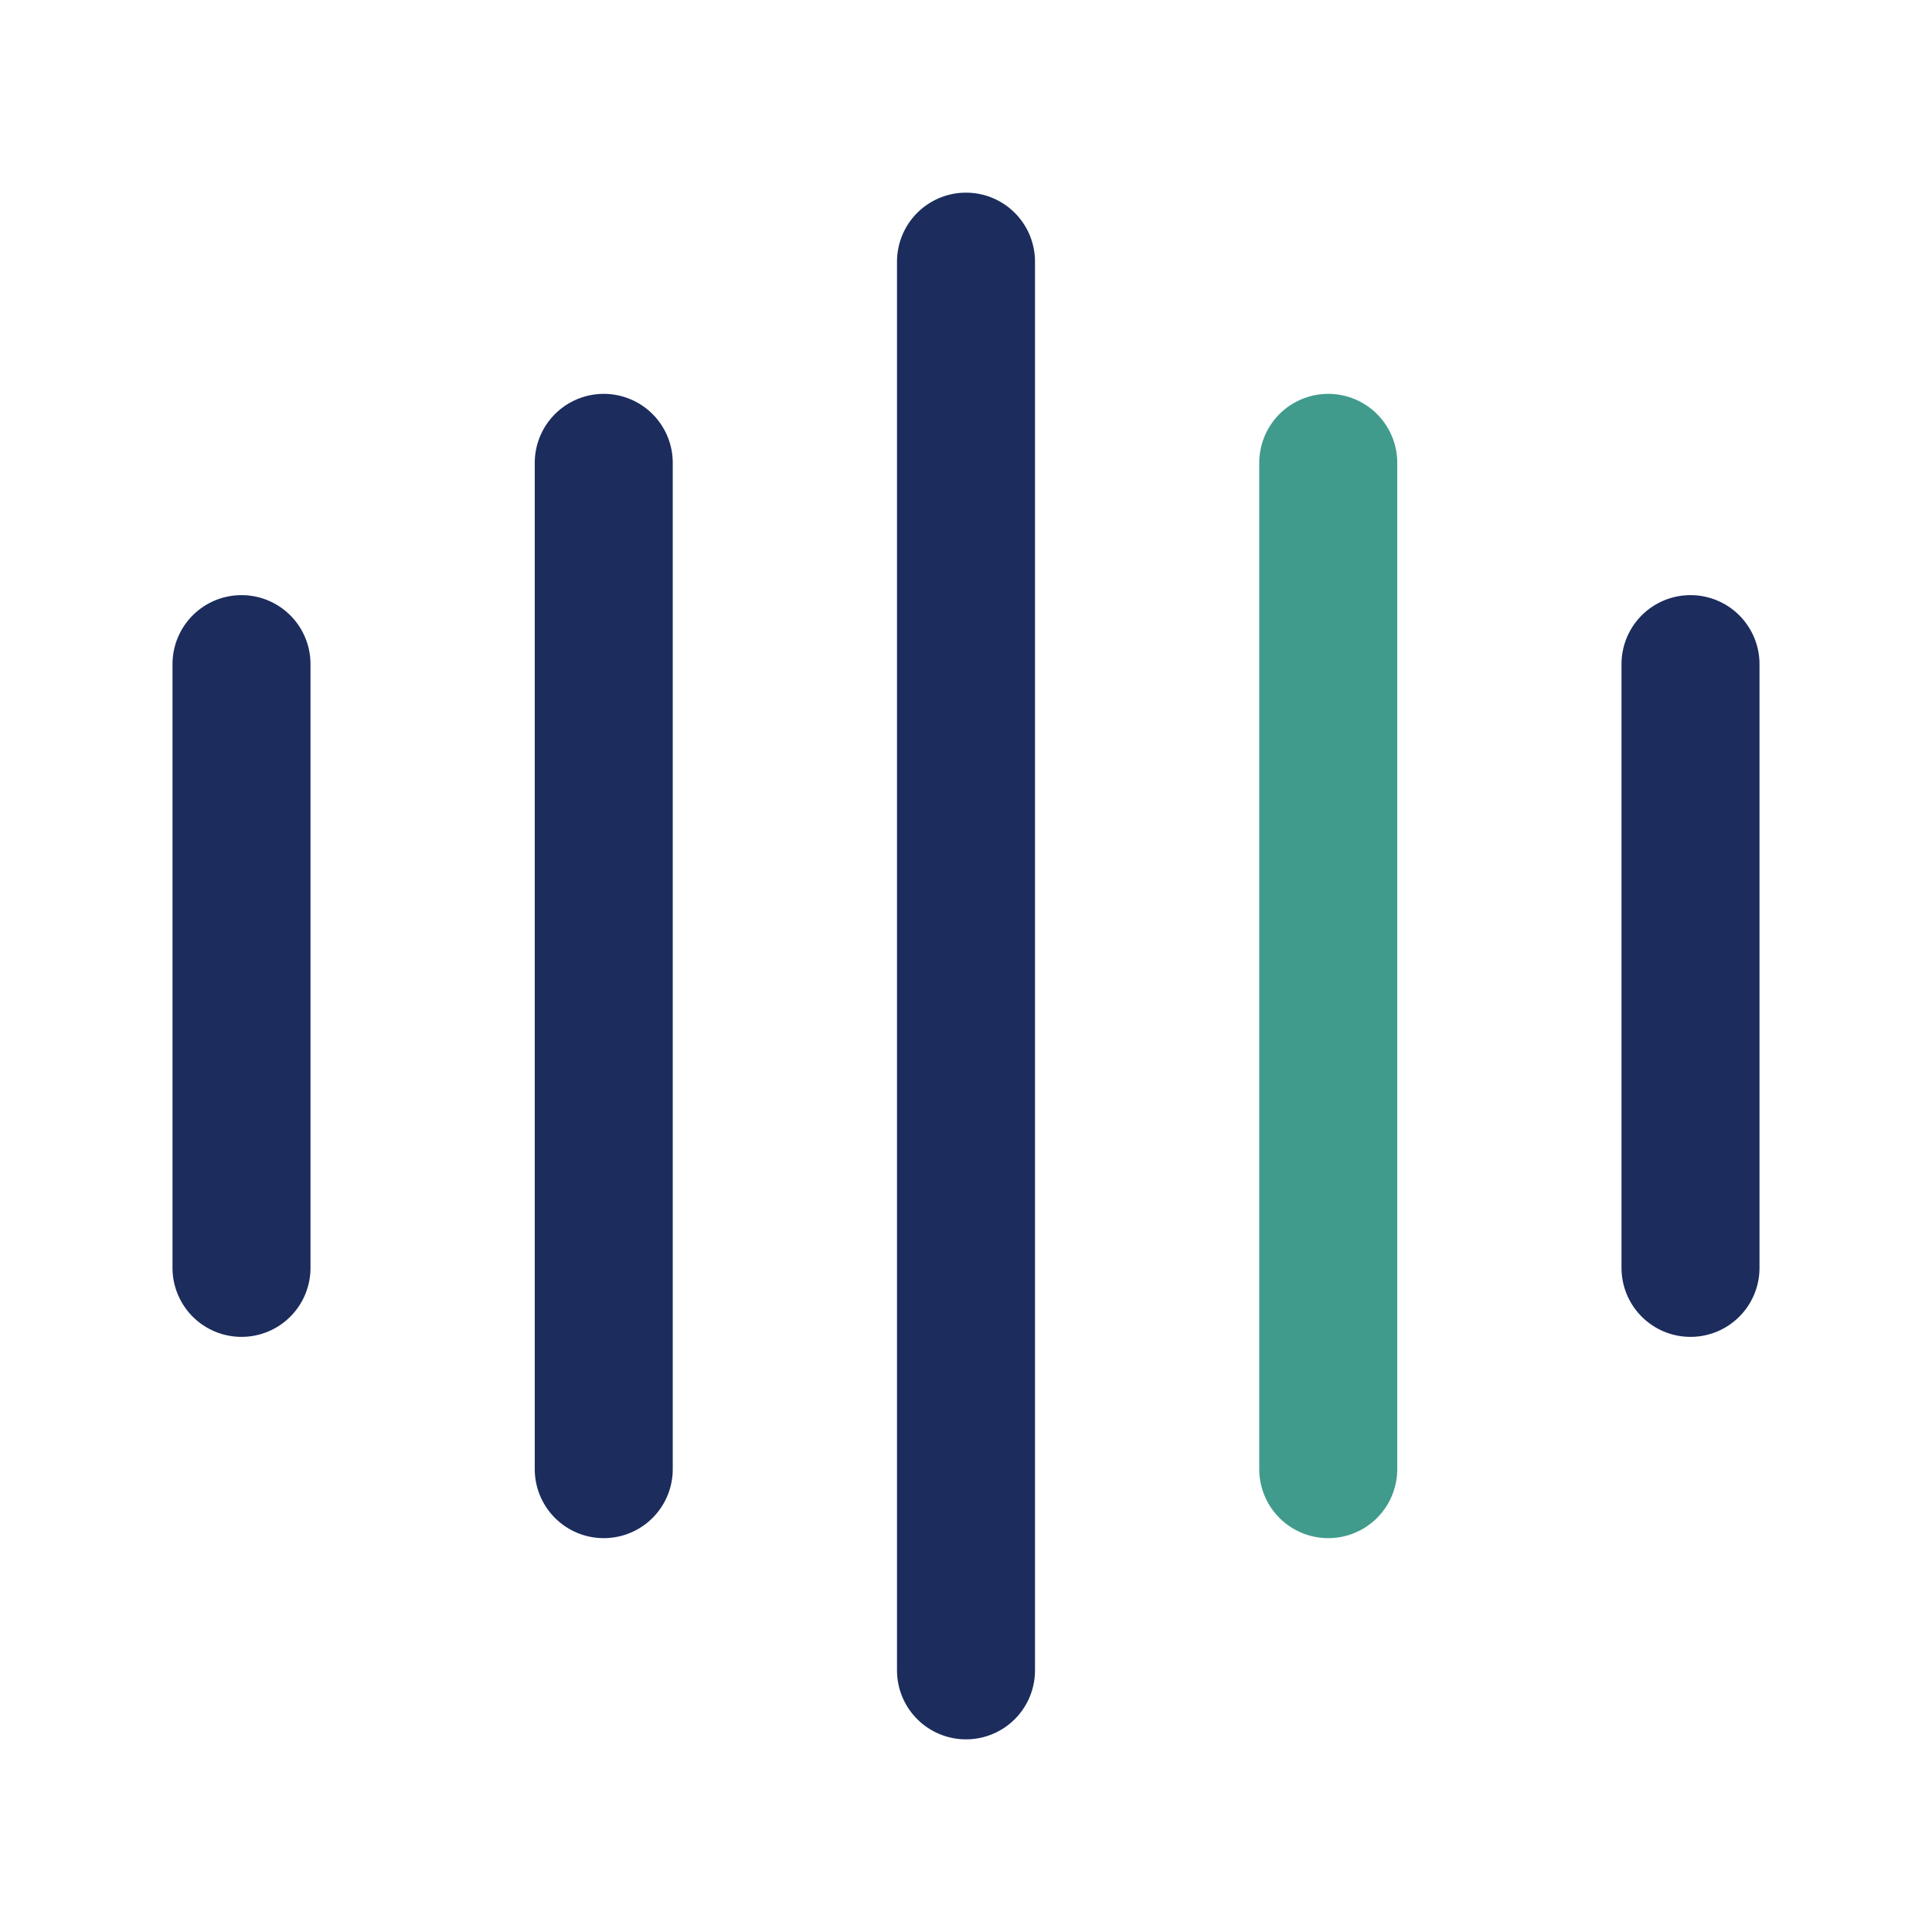 <?xml version="1.0" encoding="UTF-8"?>
<svg xmlns="http://www.w3.org/2000/svg" width="28" height="28" viewBox="0 0 28 28" fill="none">
  <path d="M3.5 9.625V18.375" stroke="#1B2C5D" stroke-width="2" stroke-linecap="round" stroke-linejoin="round"></path>
  <path d="M8.75 6.708V21.292" stroke="#1B2C5D" stroke-width="2" stroke-linecap="round" stroke-linejoin="round"></path>
  <path d="M14 3.792V24.208" stroke="#1B2C5D" stroke-width="2" stroke-linecap="round" stroke-linejoin="round"></path>
  <path d="M19.25 6.708V21.292" stroke="#409B8C" stroke-width="2" stroke-linecap="round" stroke-linejoin="round"></path>
  <path d="M24.5 9.625V18.375" stroke="#1B2C5D" stroke-width="2" stroke-linecap="round" stroke-linejoin="round"></path>
</svg>
